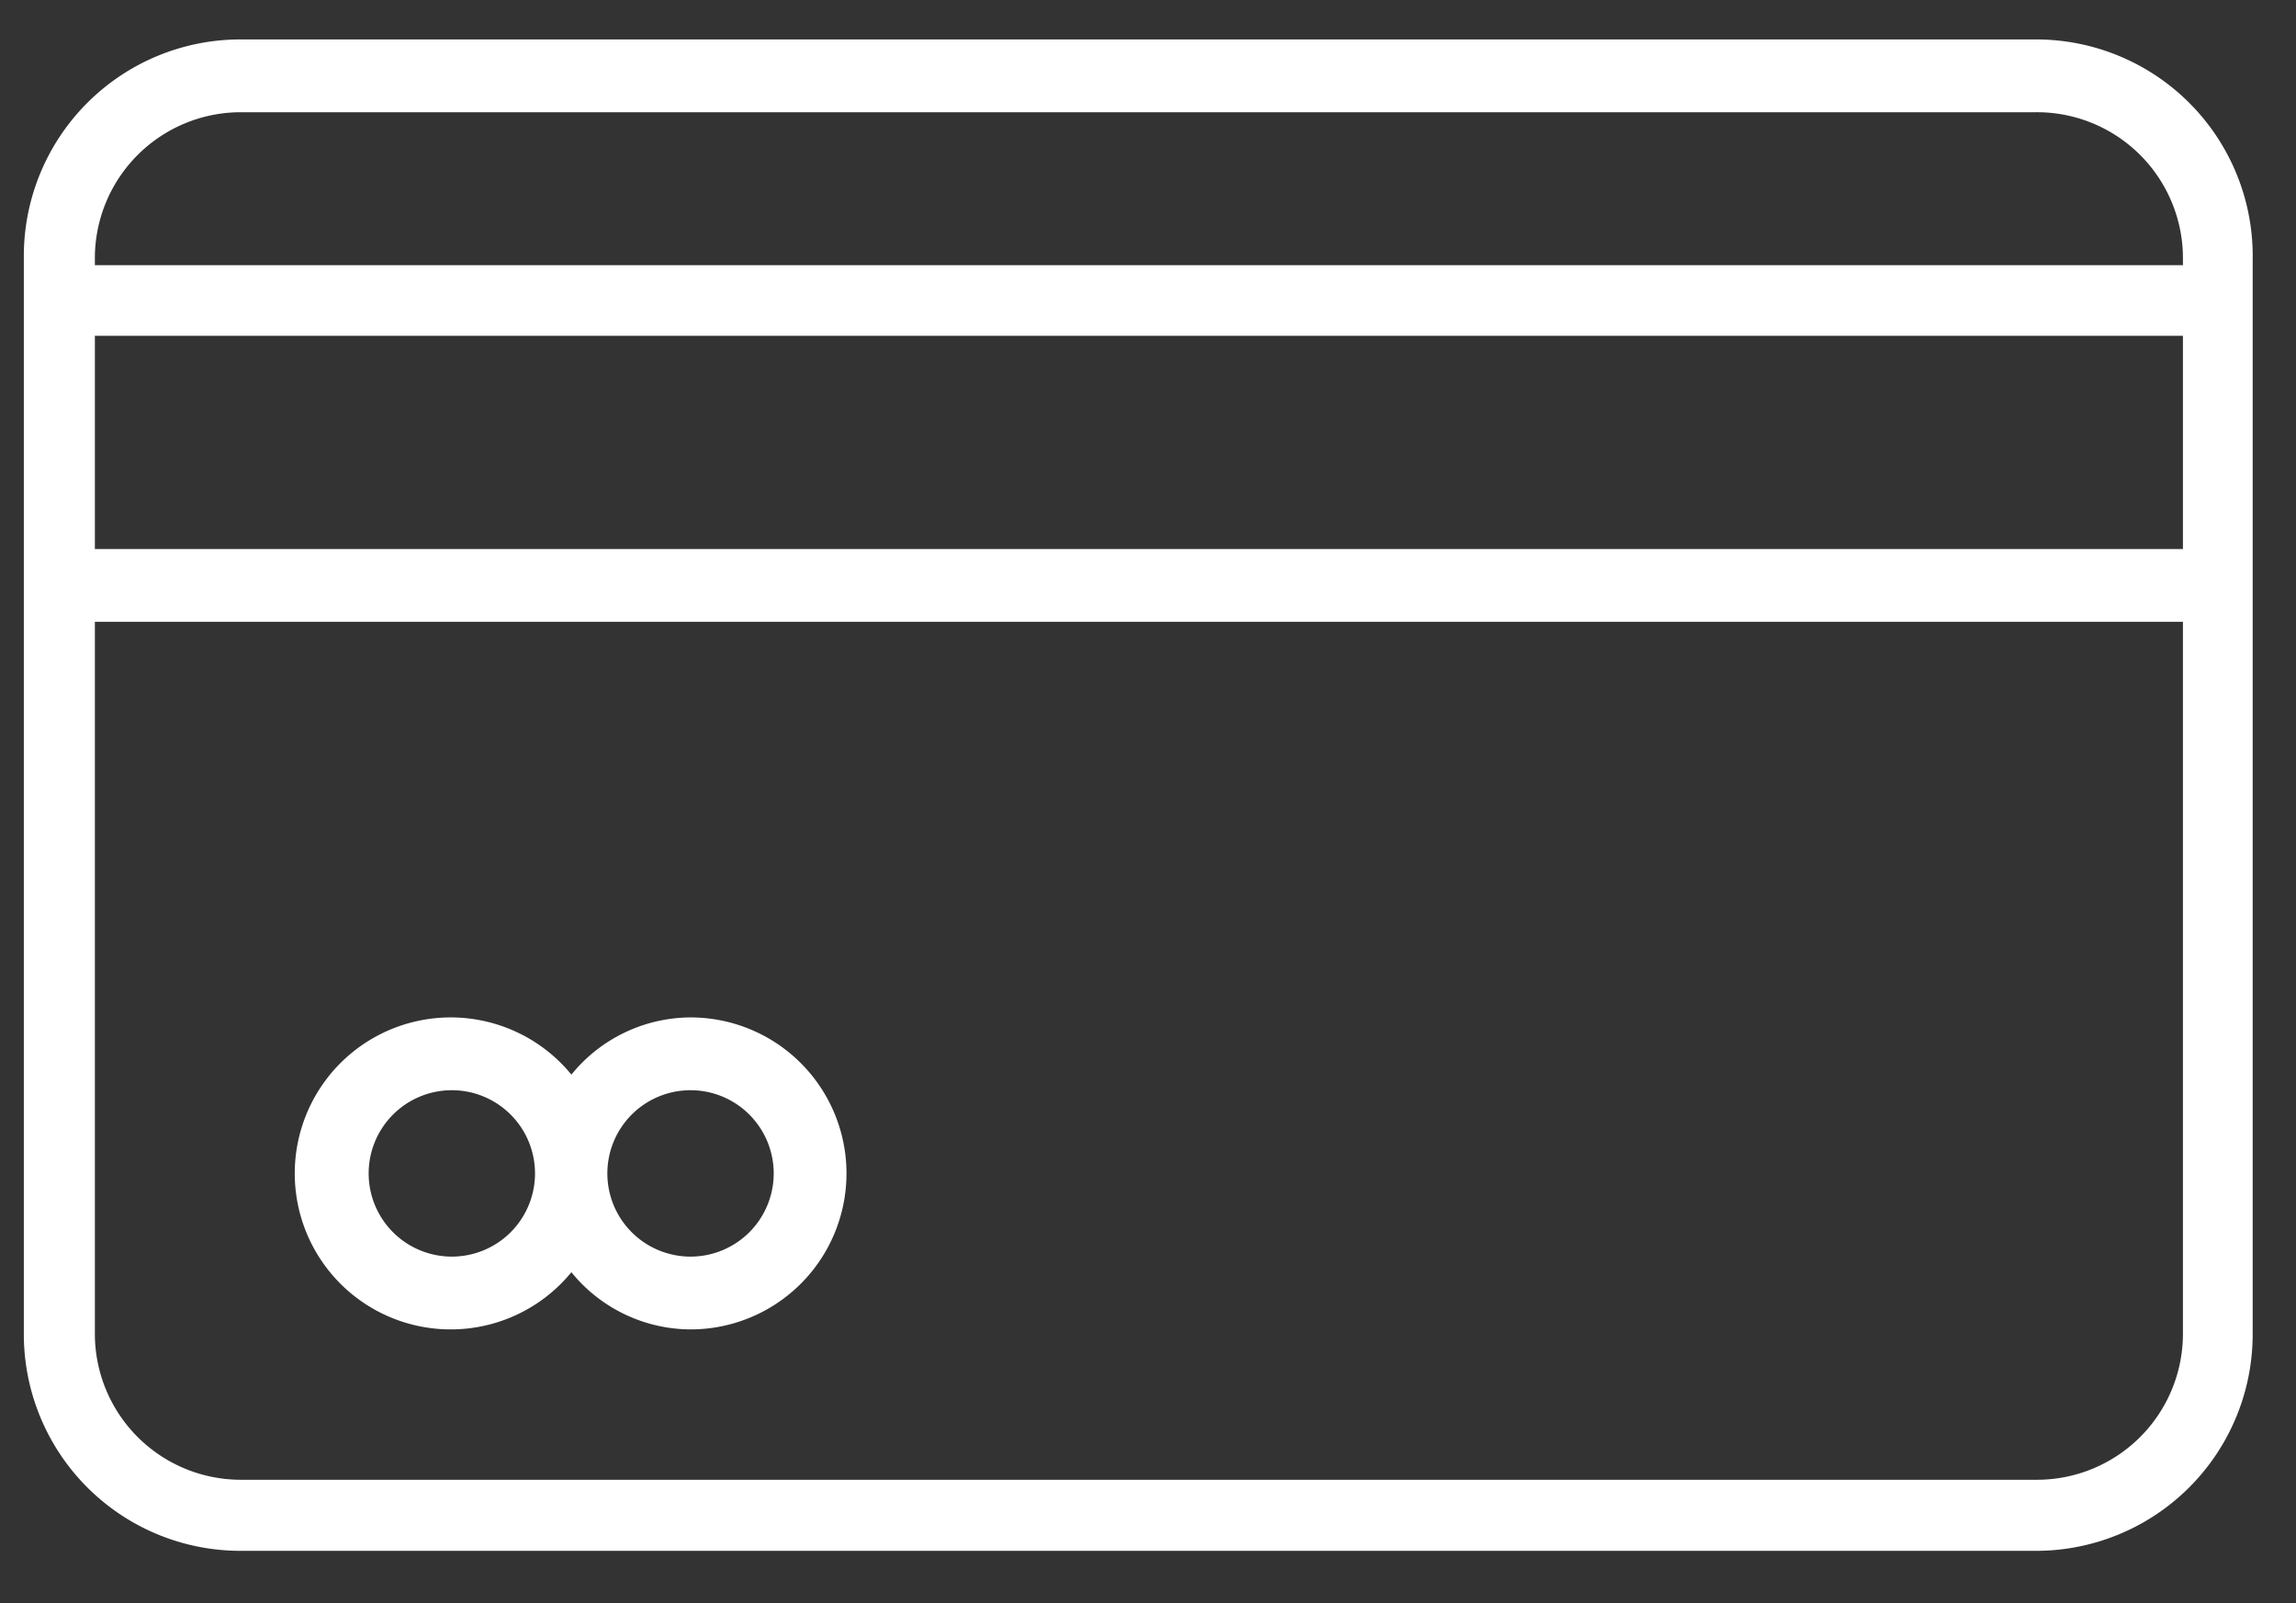 <?xml version="1.0" encoding="UTF-8"?> <svg xmlns="http://www.w3.org/2000/svg" viewBox="0 0 53 37" width="53" height="37"><rect x="0" y="0" width="53" height="37" fill="#333333" stroke="none"/><path fill="#fff" d="M47,.91H5.55a5,5,0,0,0-5,5V30.79a5,5,0,0,0,5,5H47a5,5,0,0,0,5-5V6A5,5,0,0,0,47,.91ZM5.55,2.59H47A3.37,3.37,0,0,1,50.39,6v.12H2.19V6A3.37,3.37,0,0,1,5.55,2.59ZM50.39,12.67H2.19V7.75h48.2ZM47,34.15H5.55a3.37,3.37,0,0,1-3.36-3.36V14.35h48.2V30.79A3.37,3.37,0,0,1,47,34.15Z"></path><path fill="#fff" d="M15.94,23.48a3.56,3.56,0,0,0-2.75,1.32,3.6,3.6,0,1,0,0,4.56,3.56,3.56,0,0,0,2.75,1.32,3.6,3.6,0,1,0,0-7.2ZM10.43,29a1.92,1.92,0,1,1,1.92-1.92A1.92,1.92,0,0,1,10.43,29Zm5.51,0a1.92,1.92,0,1,1,1.92-1.92A1.92,1.92,0,0,1,15.94,29Z"></path></svg> 